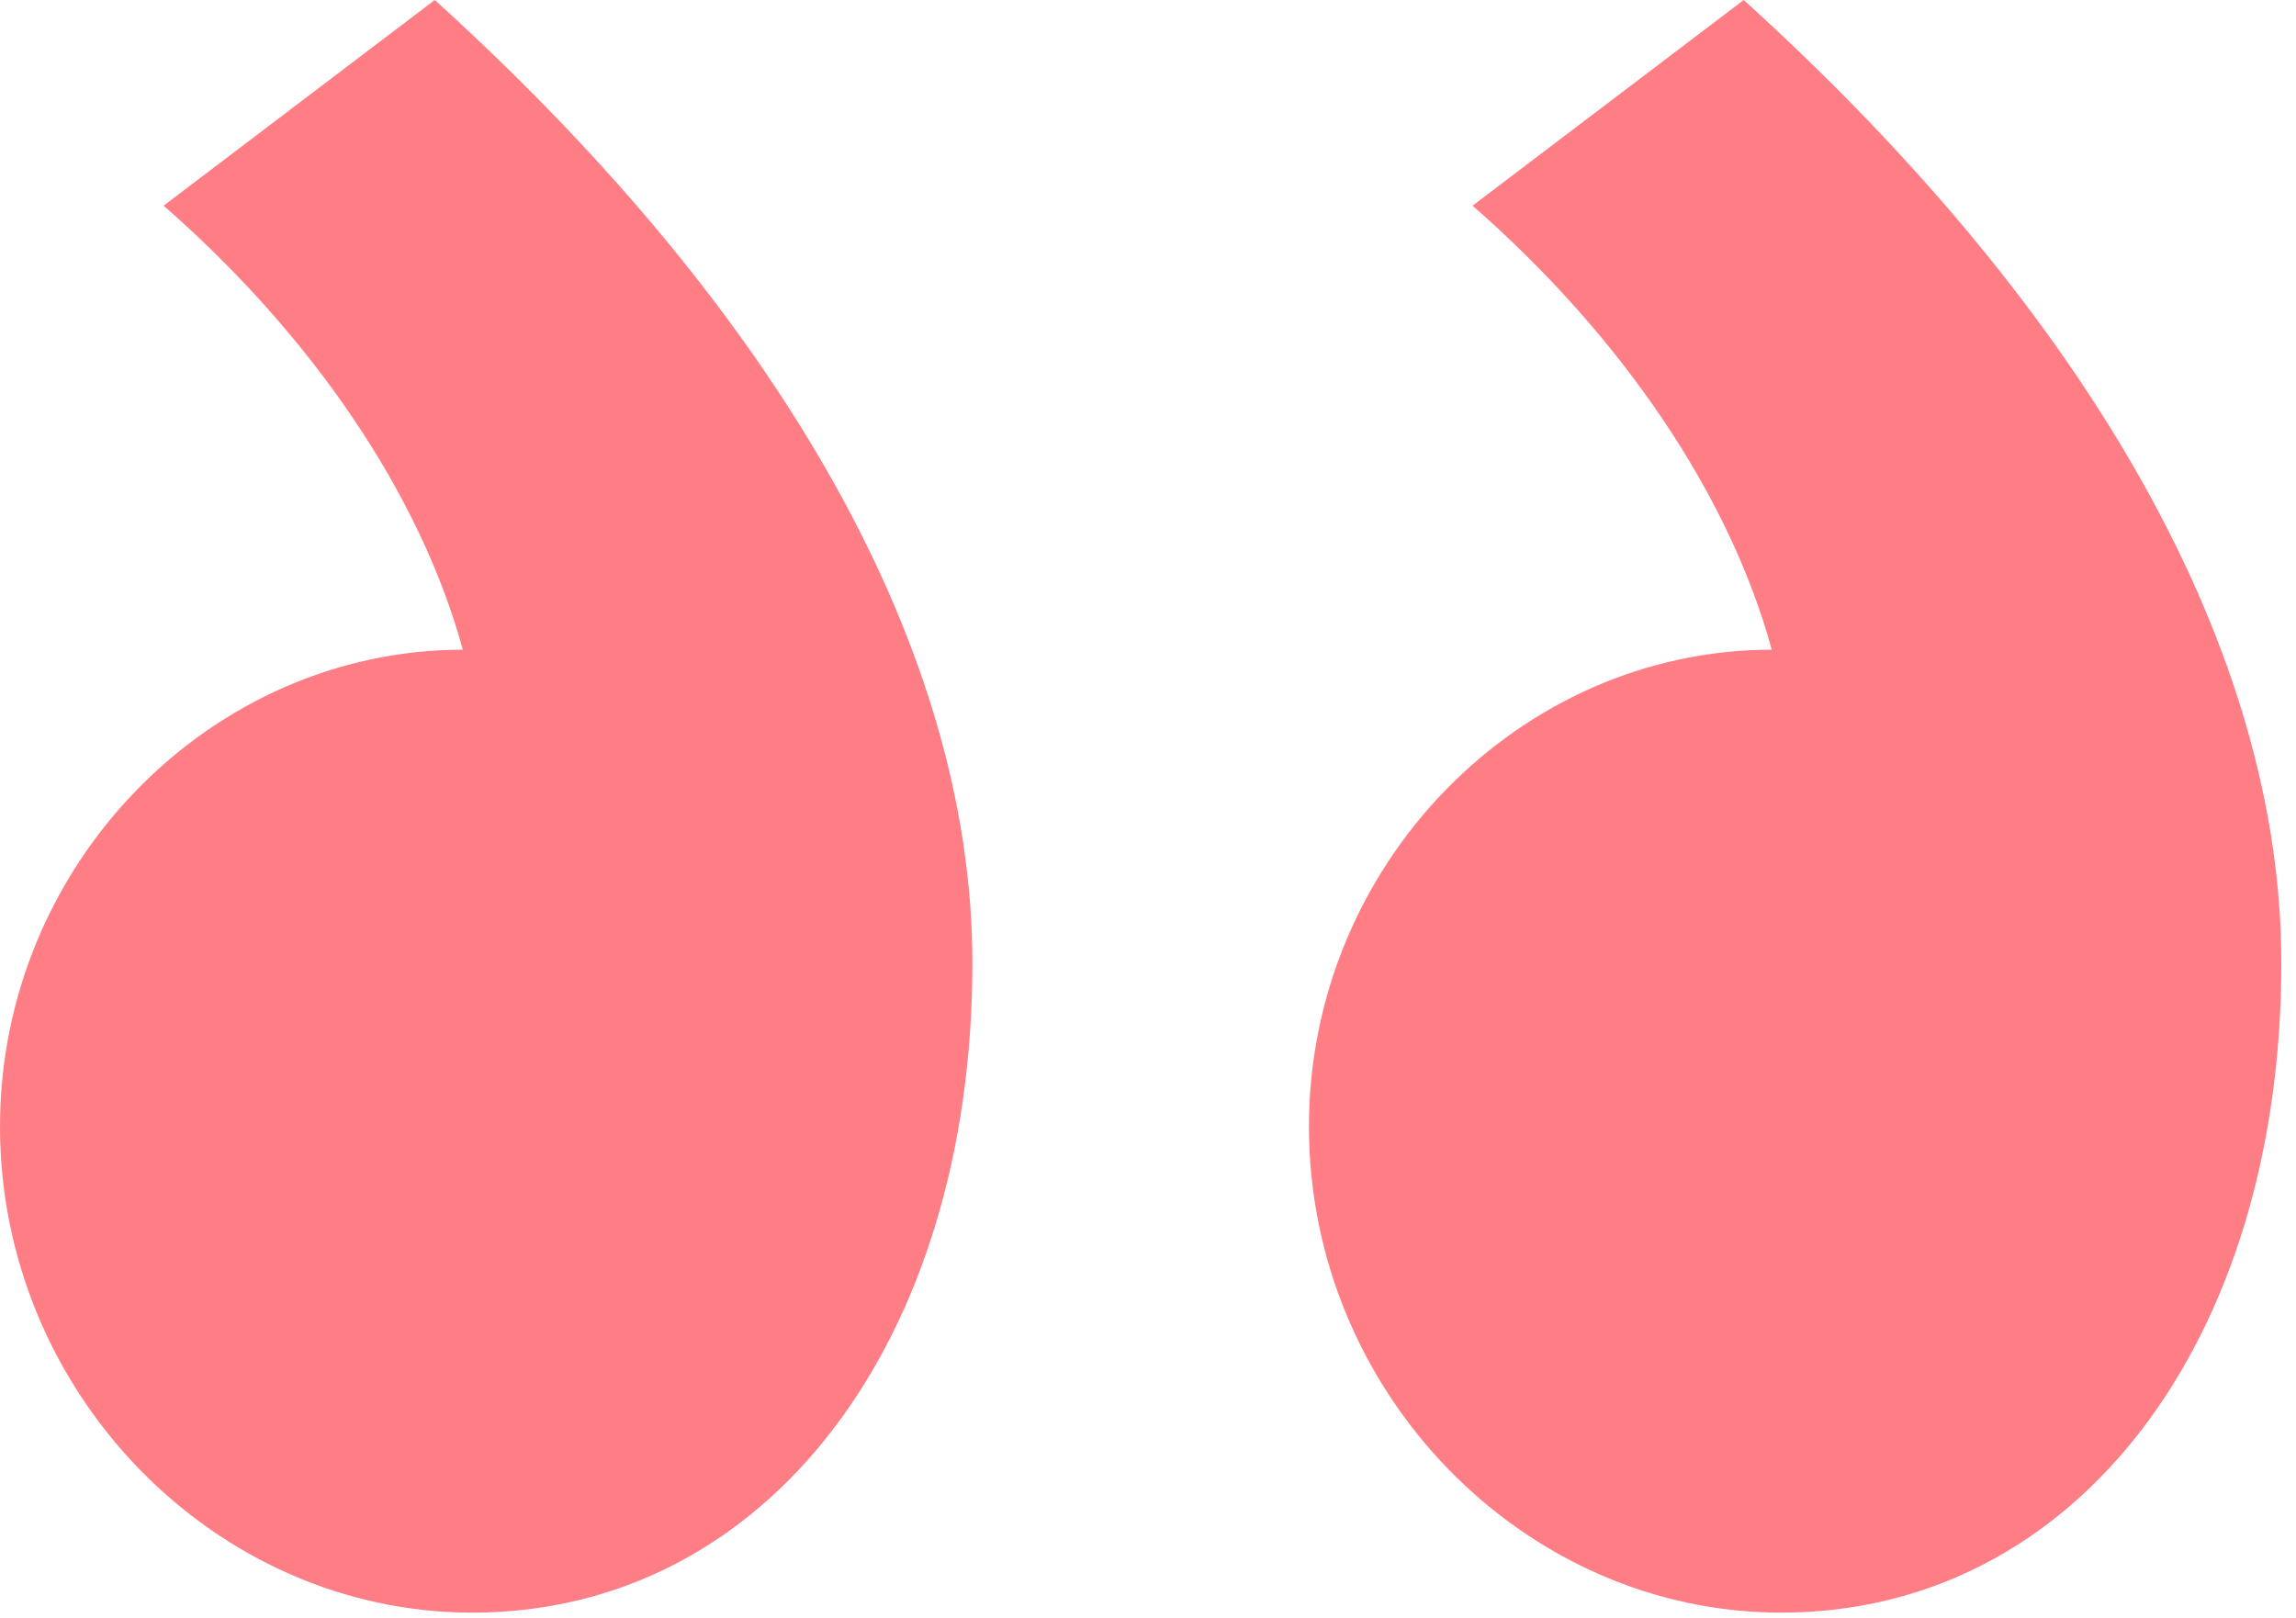 <svg width="61" height="43" viewBox="0 0 61 43" fill="none" xmlns="http://www.w3.org/2000/svg">
<path d="M46.327 0C55.642 8.446 60.61 17.388 60.61 25.586C60.61 35.646 55.145 42.85 47.321 42.85C40.49 42.85 34.776 37.012 34.776 29.933C34.776 22.977 40.365 17.264 47.072 17.264C45.955 13.165 43.098 8.943 39.123 5.465L46.327 0ZM11.551 0C20.866 8.446 25.834 17.388 25.834 25.586C25.834 35.646 20.369 42.85 12.544 42.85C5.713 42.85 -0 37.012 -0 29.933C-0 22.977 5.589 17.264 12.296 17.264C11.178 13.165 8.321 8.943 4.347 5.465L11.551 0Z" fill="#FF7D85"/>
</svg>
